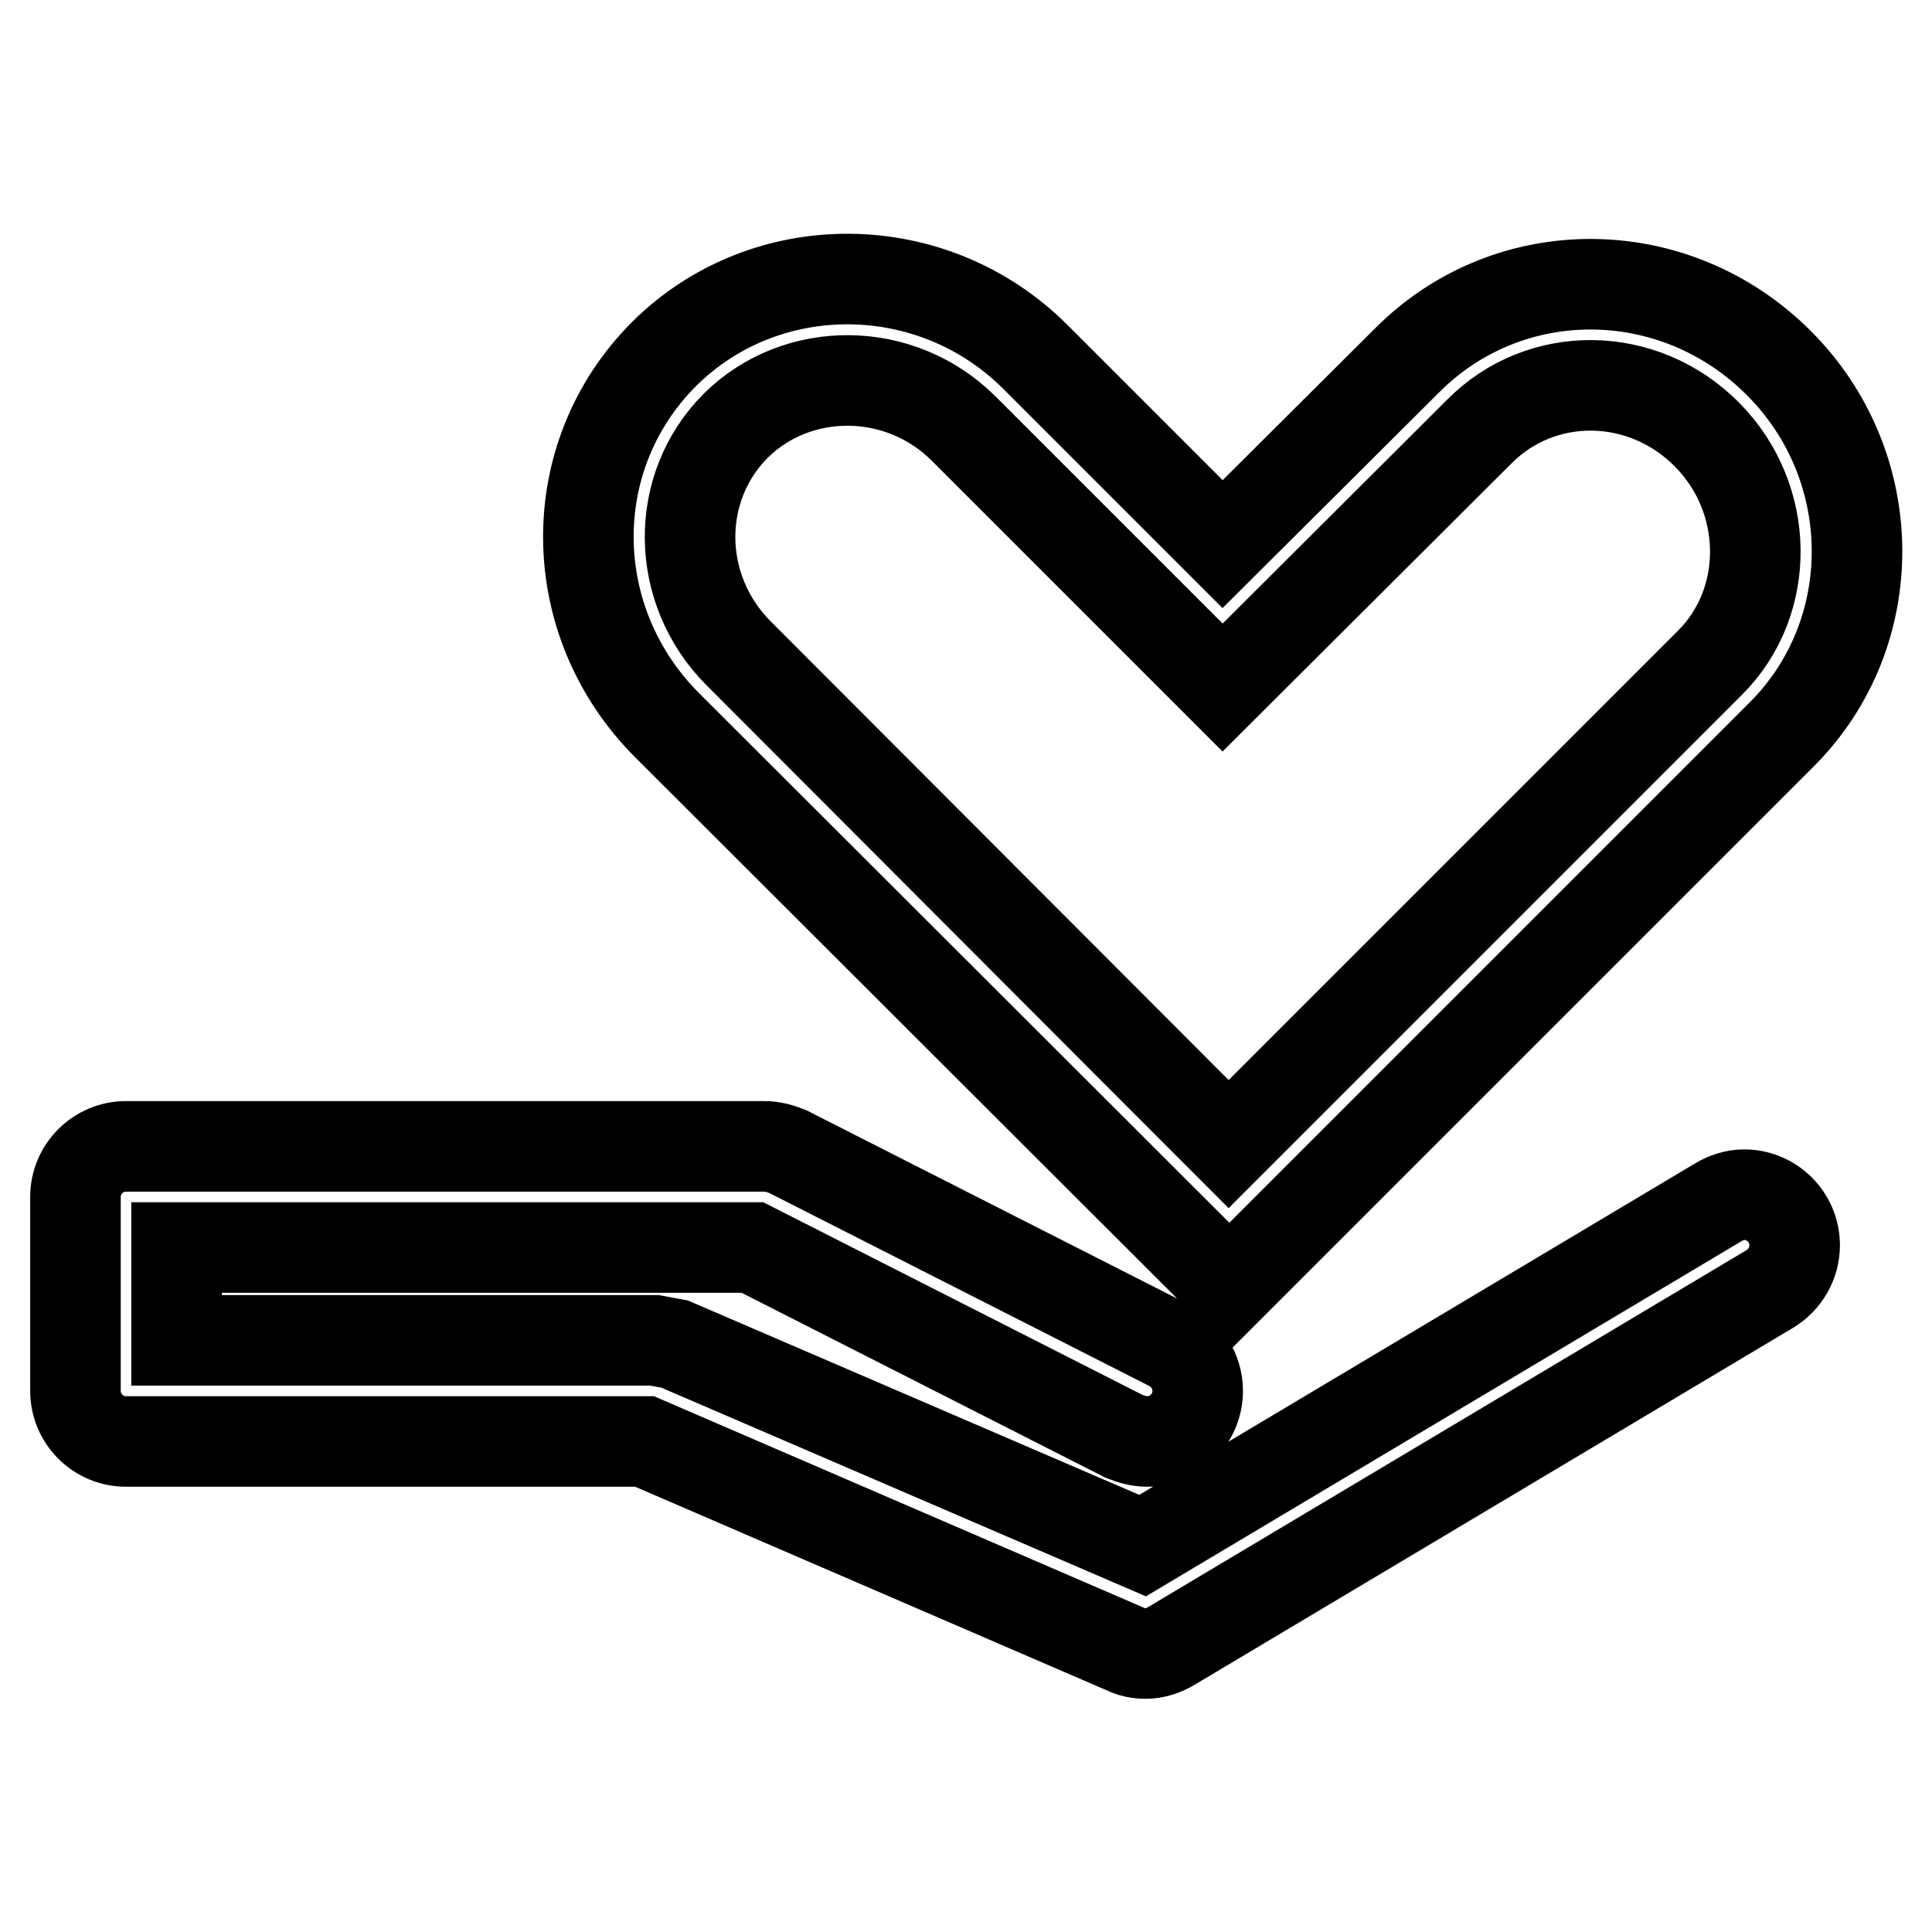 <?xml version="1.0" encoding="utf-8"?>
<!-- Svg Vector Icons : http://www.onlinewebfonts.com/icon -->
<!DOCTYPE svg PUBLIC "-//W3C//DTD SVG 1.1//EN" "http://www.w3.org/Graphics/SVG/1.1/DTD/svg11.dtd">
<svg version="1.1" xmlns="http://www.w3.org/2000/svg" xmlns:xlink="http://www.w3.org/1999/xlink" x="0px" y="0px" viewBox="0 0 256 256" enable-background="new 0 0 256 256" xml:space="preserve">
<g> <path stroke-width="12" fill-opacity="0" stroke="#000000"  d="M89.4,178.1l62,26.7l76.3-45.5c1-0.6,2.2-1,3.4-1c3.7,0,6.7,3,6.7,6.7c0,2.4-1.3,4.6-3.3,5.8l-79.3,47.3 c-1,0.6-2.2,1-3.4,1c-1,0-1.9-0.2-2.7-0.6L85.4,191H16.7c-3.7,0-6.7-3-6.7-6.7v-25.7c0-3.7,3-6.7,6.7-6.7h84.6 c1.1,0,2.1,0.3,3.1,0.7l50.6,25.7c2.2,1.1,3.7,3.4,3.7,6c0,3.7-3,6.7-6.7,6.7c-1.1,0-2.1-0.3-3.1-0.7l-49.2-25H23.4v12.3h63.3 L89.4,178.1L89.4,178.1z M186.5,47.7c13.5-13.5,35.4-13.4,49.2,0.4c13.7,13.7,13.8,35.8,0.4,49.2l-73.2,73.2L88.4,96.1 c-13.7-13.7-14-35.6-0.4-49.2c13.5-13.4,35.6-13.2,49.2,0.4L162,72.1L186.5,47.7L186.5,47.7z M226.6,87.8c8.1-8.1,8-21.7-0.4-30.2 c-8.5-8.6-22-8.7-30.2-0.4L162,91.1l-34.3-34.3c-8.4-8.4-22-8.5-30.2-0.4c-8.2,8.2-8.1,21.7,0.4,30.2l64.9,65L226.6,87.8 L226.6,87.8z"/></g>
</svg>
